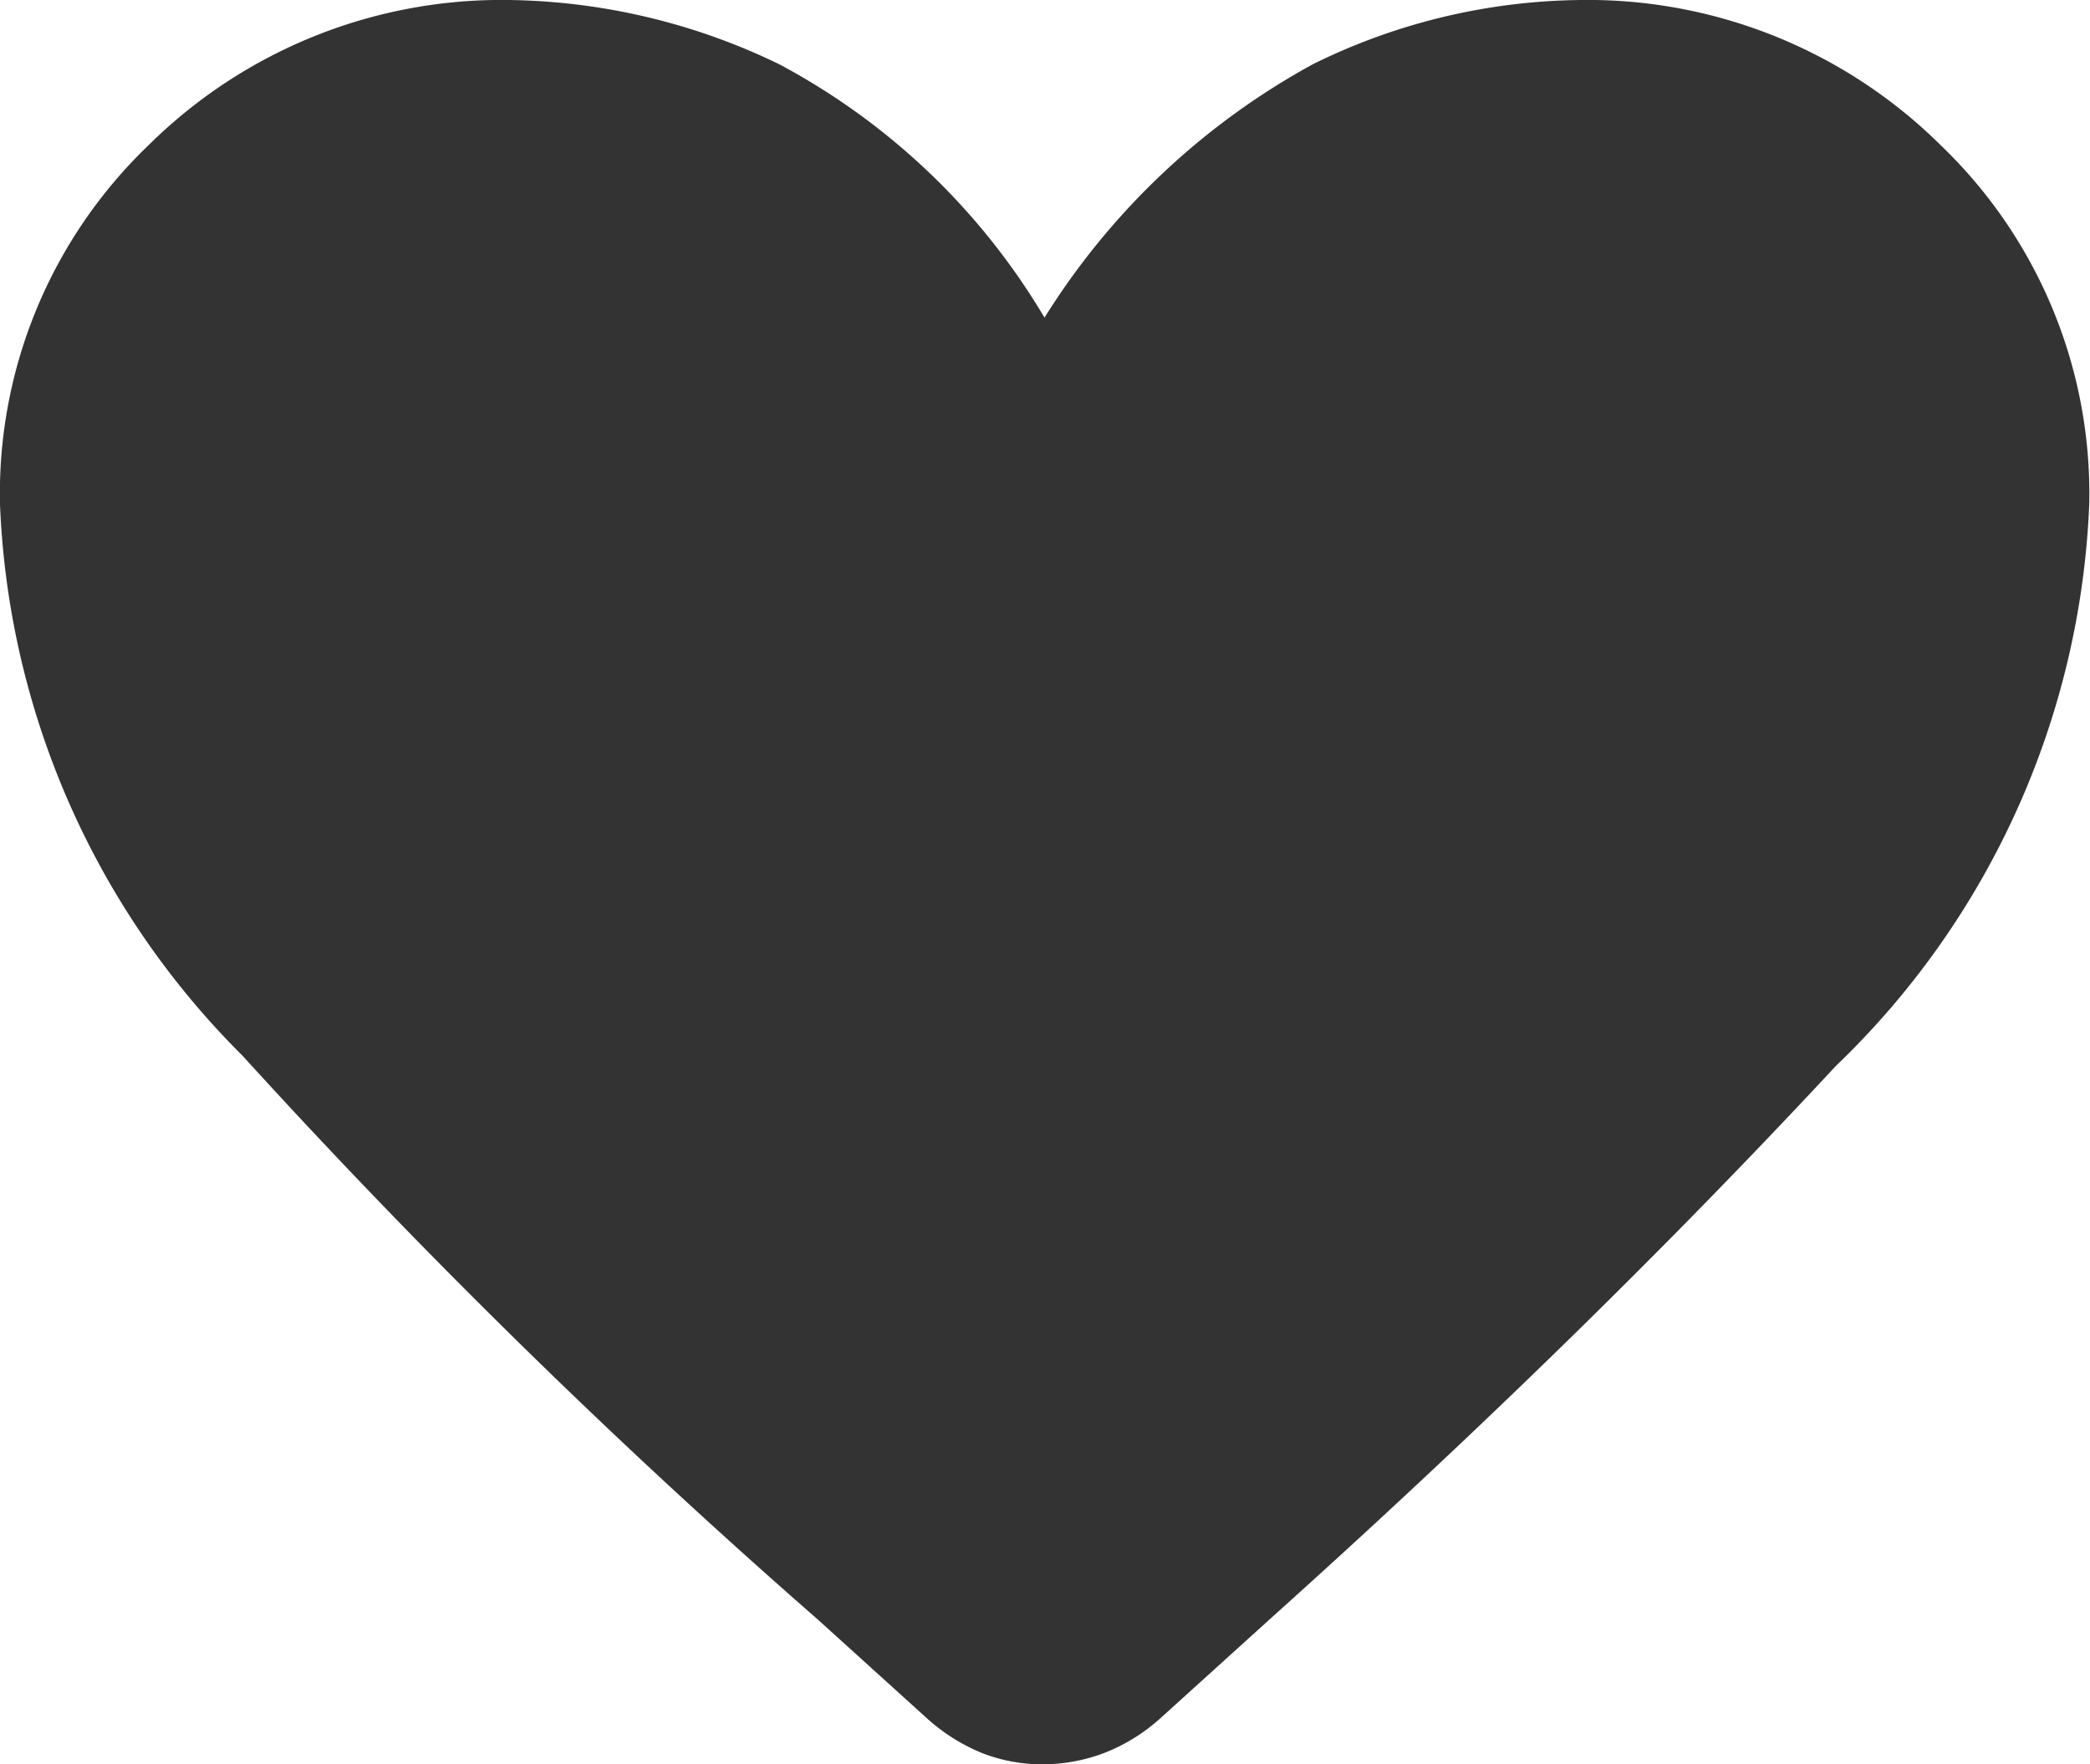 <svg xmlns="http://www.w3.org/2000/svg" width="27.499" height="23.213" viewBox="0 0 27.499 23.213">
  <path id="favorite_FILL1_wght200_GRAD0_opsz20" d="M149.719-776.787a2.164,2.164,0,0,1-.8-.149,2.466,2.466,0,0,1-.724-.457l-1.436-1.3a92.8,92.8,0,0,1-7.571-7.42A10.844,10.844,0,0,1,136-793.365a6.349,6.349,0,0,1,1.952-4.722,6.6,6.6,0,0,1,4.8-1.912,8.382,8.382,0,0,1,3.5.844,8.948,8.948,0,0,1,3.491,3.334,9.58,9.58,0,0,1,3.531-3.334,8.121,8.121,0,0,1,3.463-.844,6.6,6.6,0,0,1,4.8,1.912,6.349,6.349,0,0,1,1.952,4.722,10.85,10.85,0,0,1-3.337,7.393q-3.337,3.589-7.417,7.251l-1.467,1.328a2.406,2.406,0,0,1-.739.457A2.285,2.285,0,0,1,149.719-776.787Z" transform="translate(-136 800)" fill="#333"/>
</svg>
